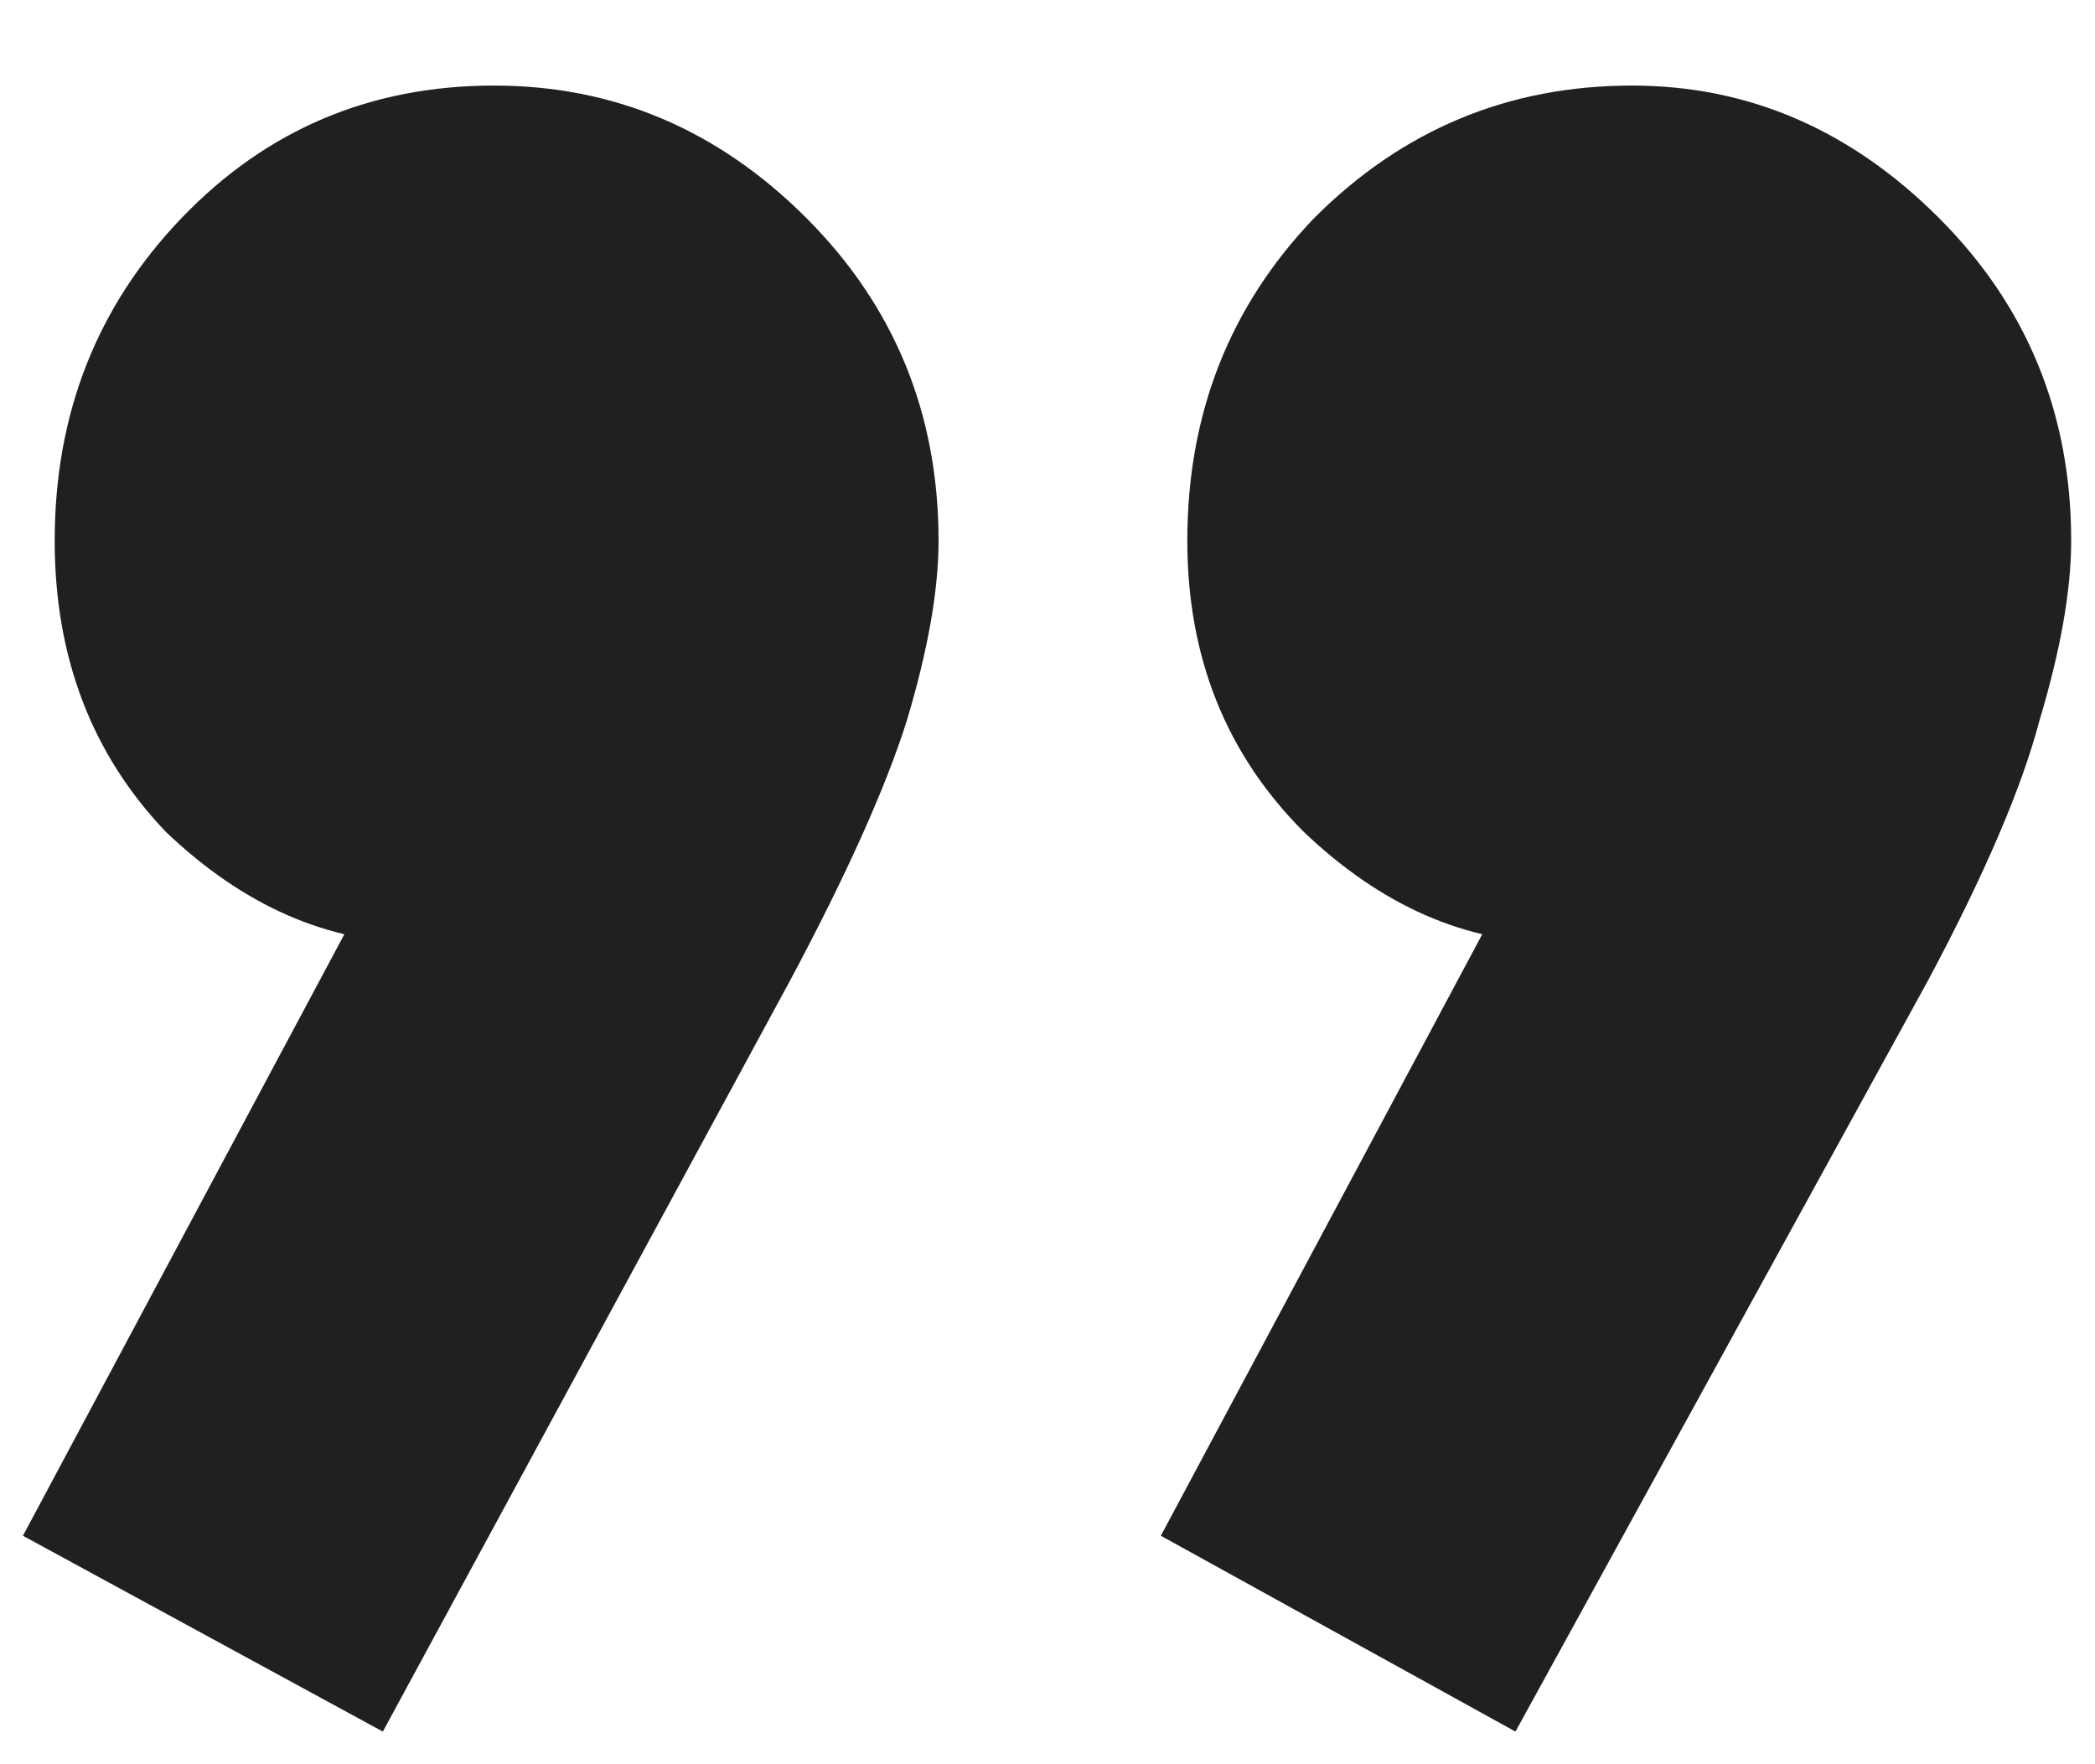 <svg width="19" height="16" viewBox="0 0 19 16" fill="none" xmlns="http://www.w3.org/2000/svg"><path d="M10.528 13.928L13.888 7.64L15.856 7.064C15.664 7.512 15.424 7.88 15.136 8.168C14.848 8.424 14.512 8.552 14.128 8.552C13.296 8.552 12.528 8.216 11.824 7.544C11.12 6.84 10.768 5.96 10.768 4.904C10.768 3.752 11.152 2.776 11.92 1.976C12.72 1.176 13.68 0.776 14.8 0.776C15.856 0.776 16.784 1.176 17.584 1.976C18.384 2.776 18.784 3.752 18.784 4.904C18.784 5.352 18.688 5.896 18.496 6.536C18.336 7.144 18 7.928 17.488 8.888L13.744 15.704L10.528 13.928ZM0.208 13.928L3.568 7.64L5.584 7.064C5.36 7.512 5.104 7.88 4.816 8.168C4.528 8.424 4.192 8.552 3.808 8.552C2.976 8.552 2.208 8.216 1.504 7.544C0.832 6.84 0.496 5.96 0.496 4.904C0.496 3.752 0.88 2.776 1.648 1.976C2.416 1.176 3.36 0.776 4.48 0.776C5.568 0.776 6.512 1.176 7.312 1.976C8.112 2.776 8.512 3.752 8.512 4.904C8.512 5.352 8.416 5.896 8.224 6.536C8.032 7.144 7.68 7.928 7.168 8.888L3.472 15.704L0.208 13.928Z" fill="#202020"/></svg>